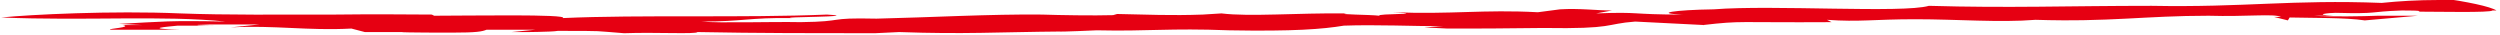 <?xml version="1.0" encoding="UTF-8"?>
<svg id="_レイヤー_1" data-name=" レイヤー 1" xmlns="http://www.w3.org/2000/svg" version="1.1" viewBox="0 0 429 6">
  <defs>
    <style>
      .cls-1 {
        fill: #e60012;
        stroke-width: 0px;
      }
    </style>
  </defs>
  <path class="cls-1" d="M418.5,0c-3.6,0-6.9.2-9.8.5-15.5-.6-23.4.8-39.5.5-14.3,0-24.4.4-38.2,0-4.5,1.3-26.7-.2-36.9.6-6.8.1-10.5.7-5.3.9-9.4,0-7-.5-14.9-.2l2.7-.5c-2.6,0-5.5-.4-8.9-.2l-3.8.5c-9.4-.5-14.7.4-24.9,0,6.6.4-3,.2-2.3.6-1.5-.2-7.7-.2-5.6-.4-8.6-.1-16.6.6-21.5,0l-3.2.2c-5.4.2-9.7,0-14.7-.1l-.7.2c-3.3.1-9.3,0-12.2-.1-8.6-.1-19.5.5-28.4.7-8.9-.2-5,.5-13,.6-5.1-.1-13.9.2-17-.1,7.1,0,8.1-.7,15.5-.6-2.9-.2,12.6-.2,6-.6-14.3.6-32.1,0-45.3.6,1-.7-16.4-.4-22.1-.4l-.4-.2c-5,0-8.6-.1-16.5,0-9.4,0-18.8.1-26.7-.2-11.7-.5-25.7.2-30.7.7,14.4.6,27.8-.4,38.5.7-9.9-.2-10.6,0-18.3.4l4,.2h-3.3c1.7.4-2.7.6-2.2.8h11.9c-6.4-.2-2.2-.5-.3-.7h6.2c-1.4,0-5.2-.1-.7-.2h8.5l-4.9.5c7.5-.4,13.2.6,20.7.2l2.3.6h7.1-.8c0,.1,8.5.1,8.5.1,4.6,0,5.3-.2,6.1-.5h8.4l-4.1.4h3.8c-2.6,0,3.2,0,4.1-.2,8.5,0,6,0,11.4.4,5.5-.2,12.3.2,12.6-.2,10.1.2,20.8.2,30.4.2l4.2-.2c11.4.4,16.5,0,28.3-.1h-.9c0,.1,6.5-.2,6.5-.2,8.9.2,12.4-.4,22.7,0,11.1.2,16.1-.2,19.7-.8,5.4-.2,12.2.1,17,.1l-3.2.2,4,.2c7,0,7.3,0,16.4-.1,12.4.2,10.5-.7,15.8-1.1l11.9.6h-.3c7-.8,5.4-.4,22.1-.5l-.8-.4c5.6.4,8-.1,15.2-.1s14.4.6,20.6.1c12.7.4,18.8-.7,29.7-.7,6.5.2,11.2-.4,12.4.2h-1.2l2.4.6.3-.5c3.9.1,9.6,0,12.9.5l9.1-.8h-7.2.3c-2.4.1-8.1.2-10.9,0h3.3c-3.8-.2-.6-.5.4-.5,7.6.2,5.5-.2,11.3-.4,1.3,0,3.8,0,2.9.2,3.4,0,12.4.2,12.7-.2h.7c-1.1-.7-5-1.5-9.9-2.2V0Z"/>
</svg>